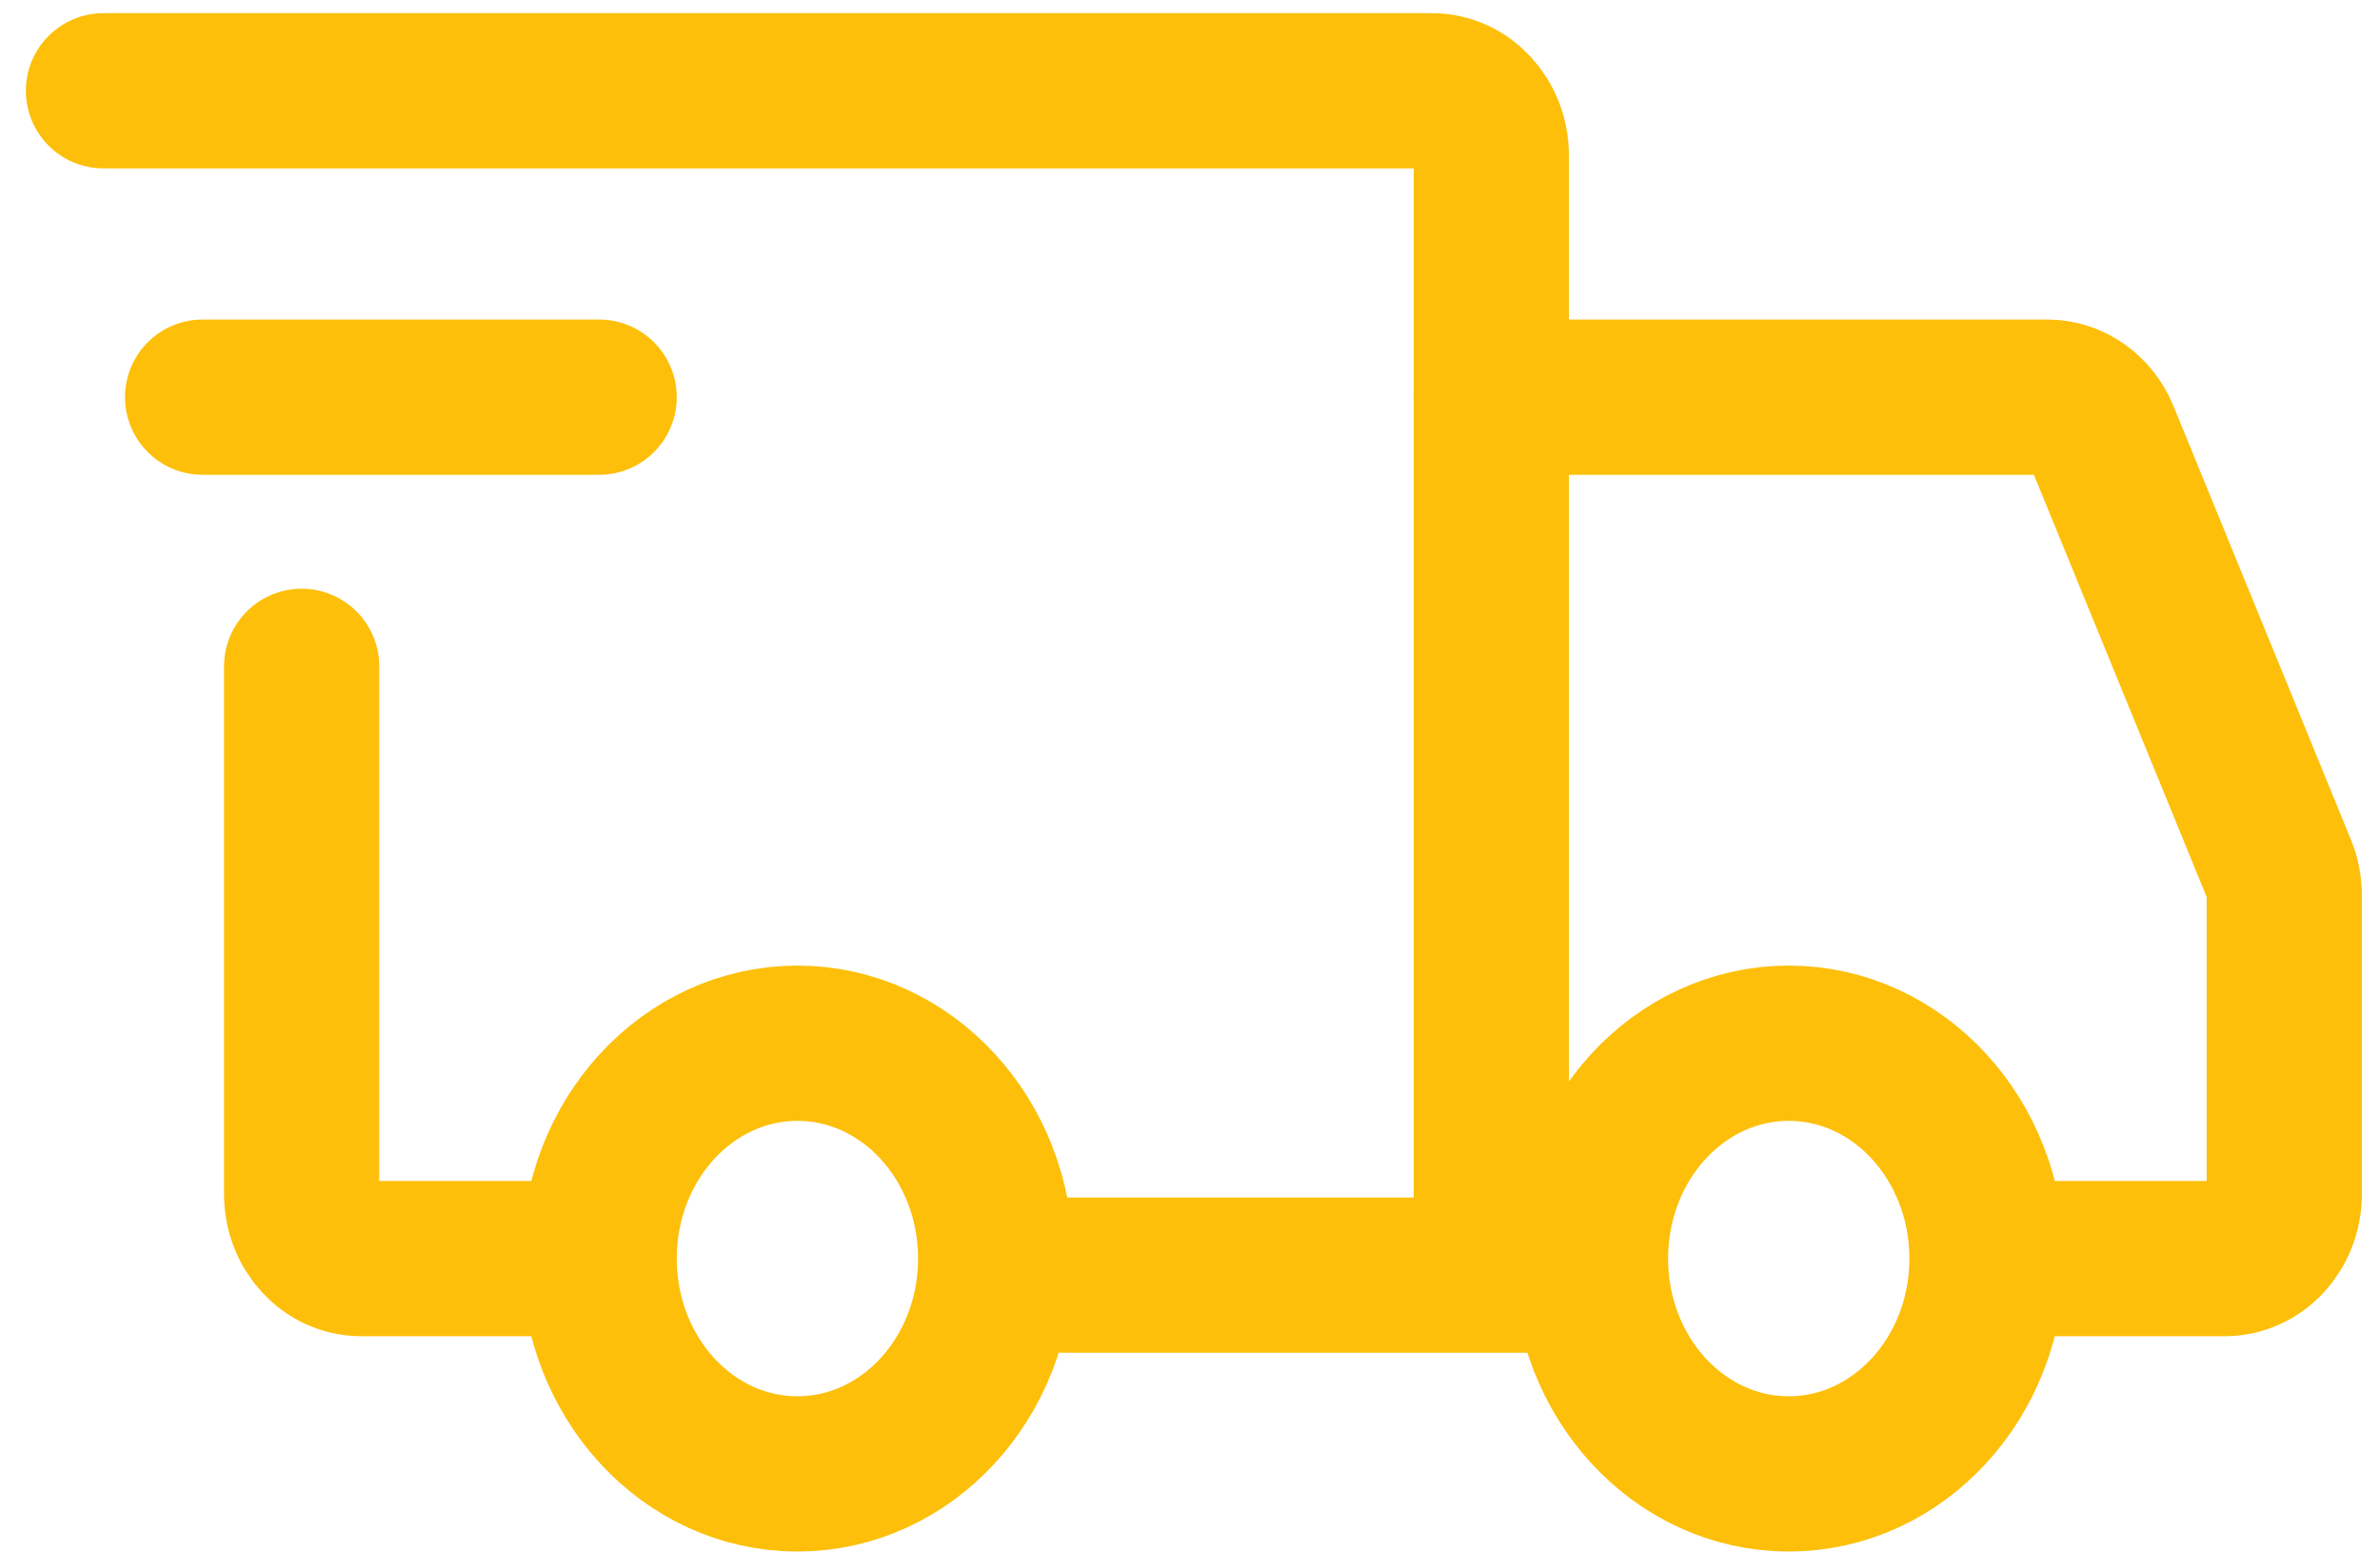 <?xml version="1.0" encoding="UTF-8"?>
<svg xmlns="http://www.w3.org/2000/svg" width="46" height="30" viewBox="0 0 46 30" fill="none">
  <path d="M15.412 28.483C17.528 28.483 19.244 26.62 19.244 24.322C19.244 22.023 17.528 20.16 15.412 20.16C13.296 20.16 11.58 22.023 11.58 24.322C11.58 26.62 13.296 28.483 15.412 28.483Z" stroke="#FDBF09" stroke-width="3" stroke-miterlimit="1.5" stroke-linecap="round" stroke-linejoin="round"></path>
  <path d="M34.572 28.483C36.688 28.483 38.404 26.62 38.404 24.322C38.404 22.023 36.688 20.16 34.572 20.16C32.456 20.16 30.74 22.023 30.74 24.322C30.74 26.62 32.456 28.483 34.572 28.483Z" stroke="#FDBF09" stroke-width="3" stroke-miterlimit="1.5" stroke-linecap="round" stroke-linejoin="round"></path>
  <path d="M19.339 24.642H28.823V3.002C28.823 2.313 28.308 1.754 27.674 1.754H2" stroke="#FDBF09" stroke-width="3" stroke-linecap="round"></path>
  <path d="M10.907 24.322H6.98C6.345 24.322 5.83 23.763 5.83 23.073V12.877" stroke="#FDBF09" stroke-width="3" stroke-linecap="round"></path>
  <path d="M3.916 7.675H11.58" stroke="#FDBF09" stroke-width="3" stroke-linecap="round" stroke-linejoin="round"></path>
  <path d="M28.822 7.675H39.571C40.025 7.675 40.437 7.966 40.621 8.417L44.051 16.797C44.116 16.956 44.15 17.129 44.15 17.304V23.073C44.15 23.763 43.635 24.322 43 24.322H39.36" stroke="#FDBF09" stroke-width="3" stroke-linecap="round"></path>
  <path d="M28.822 24.322H30.738" stroke="#FDBF09" stroke-width="3" stroke-linecap="round"></path>
</svg>
